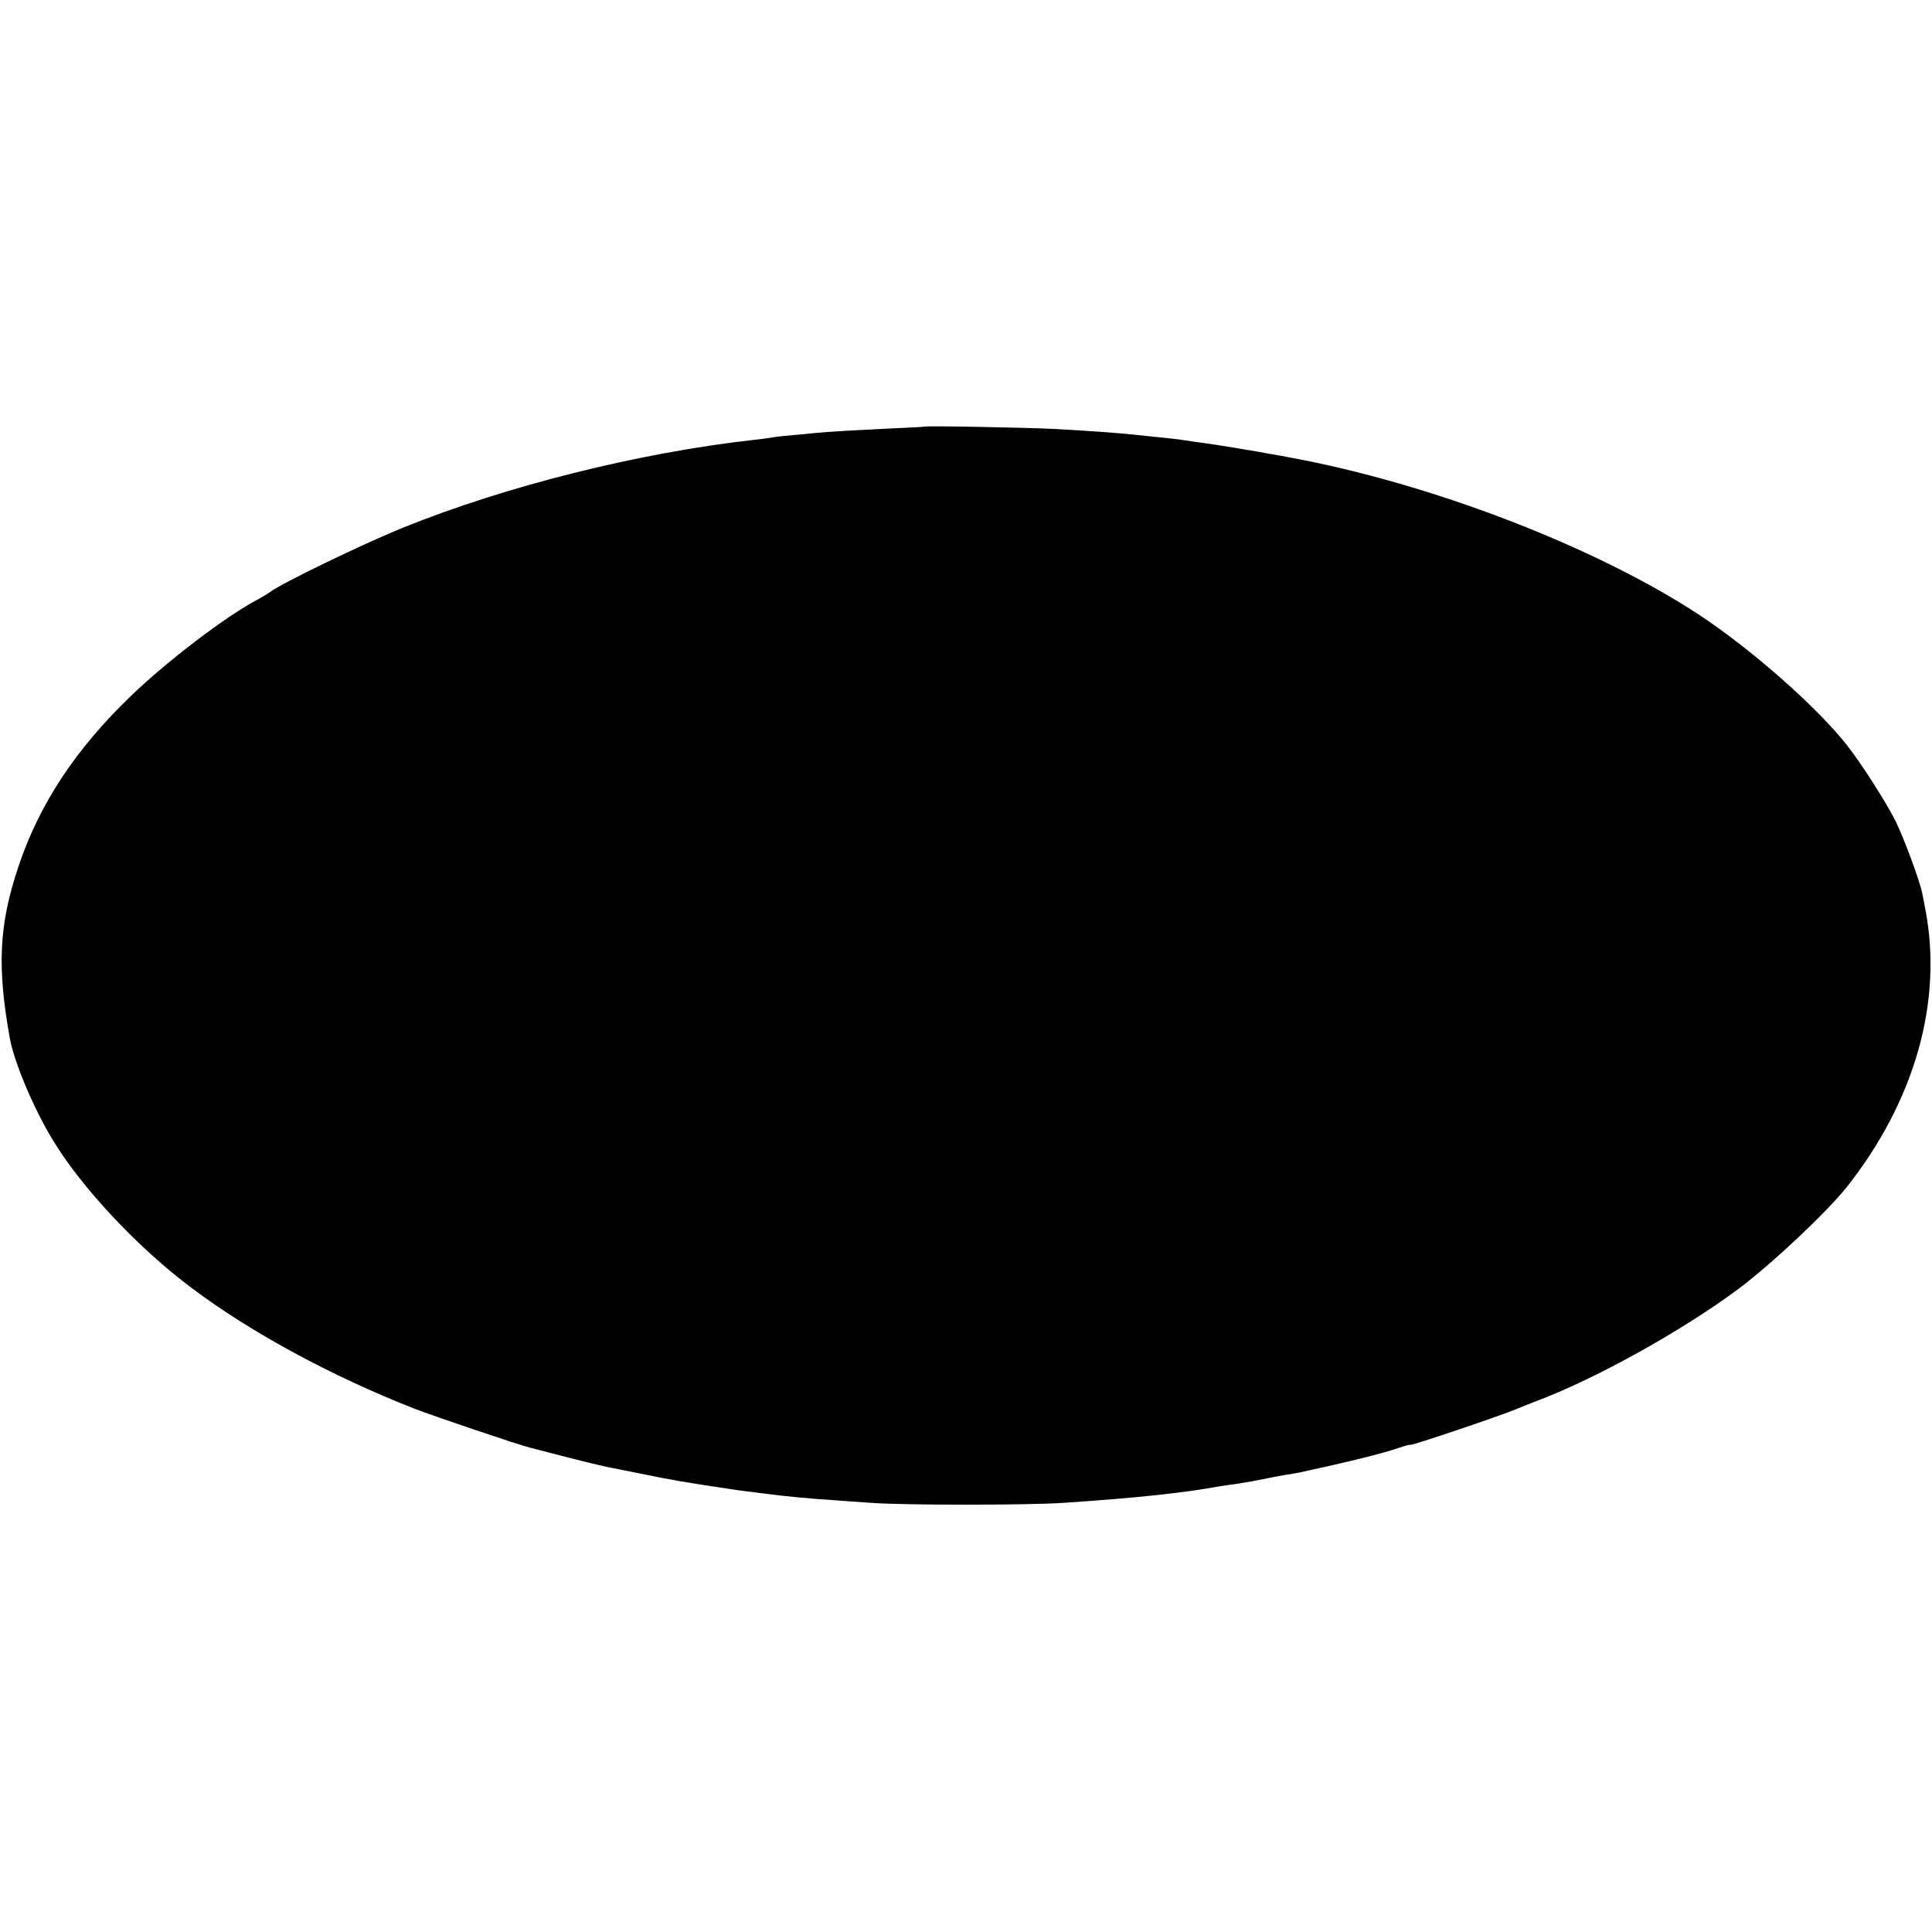 <?xml version="1.0" standalone="no"?>
<!DOCTYPE svg PUBLIC "-//W3C//DTD SVG 20010904//EN"
 "http://www.w3.org/TR/2001/REC-SVG-20010904/DTD/svg10.dtd">
<svg version="1.0" xmlns="http://www.w3.org/2000/svg"
 width="700pt" height="700pt" viewBox="0 0 700 700"
 preserveAspectRatio="xMidYMid meet">
<g transform="translate(0,700) scale(0.1,-0.1)"
fill="#000000" stroke="none">
<path d="M3347 5454 c-1 -1 -69 -4 -152 -8 -82 -4 -170 -9 -195 -11 -25 -2
-74 -6 -110 -10 -36 -3 -75 -7 -86 -9 -11 -2 -45 -7 -75 -10 -417 -47 -896
-167 -1269 -318 -146 -59 -441 -202 -480 -232 -8 -6 -31 -20 -50 -30 -117 -63
-324 -221 -454 -346 -203 -195 -334 -394 -410 -622 -70 -210 -77 -361 -30
-622 16 -85 83 -246 152 -361 103 -173 311 -396 507 -542 214 -161 508 -320
807 -437 63 -25 386 -134 418 -141 8 -2 69 -18 135 -35 66 -17 129 -32 140
-34 11 -2 65 -13 120 -24 116 -24 174 -34 330 -57 11 -2 40 -6 65 -9 25 -3 61
-8 80 -10 42 -6 156 -17 225 -21 28 -2 91 -7 140 -10 115 -9 570 -9 700 0 267
18 434 36 565 60 14 2 45 7 70 10 25 4 64 11 88 16 23 5 59 12 78 15 20 3 44
7 53 9 172 37 301 69 359 89 23 8 42 13 42 11 0 -5 337 109 385 130 17 7 46
19 65 26 214 79 535 257 740 410 120 90 318 276 392 369 246 312 348 672 284
1005 -3 17 -8 42 -11 57 -9 46 -66 200 -97 263 -35 70 -125 210 -176 275 -110
139 -341 343 -532 470 -376 248 -977 480 -1495 574 -16 3 -41 8 -55 10 -59 11
-209 36 -250 41 -25 3 -56 8 -70 10 -22 4 -48 6 -180 20 -56 6 -176 15 -295
21 -102 5 -464 12 -468 8z"/>
</g>
</svg>
